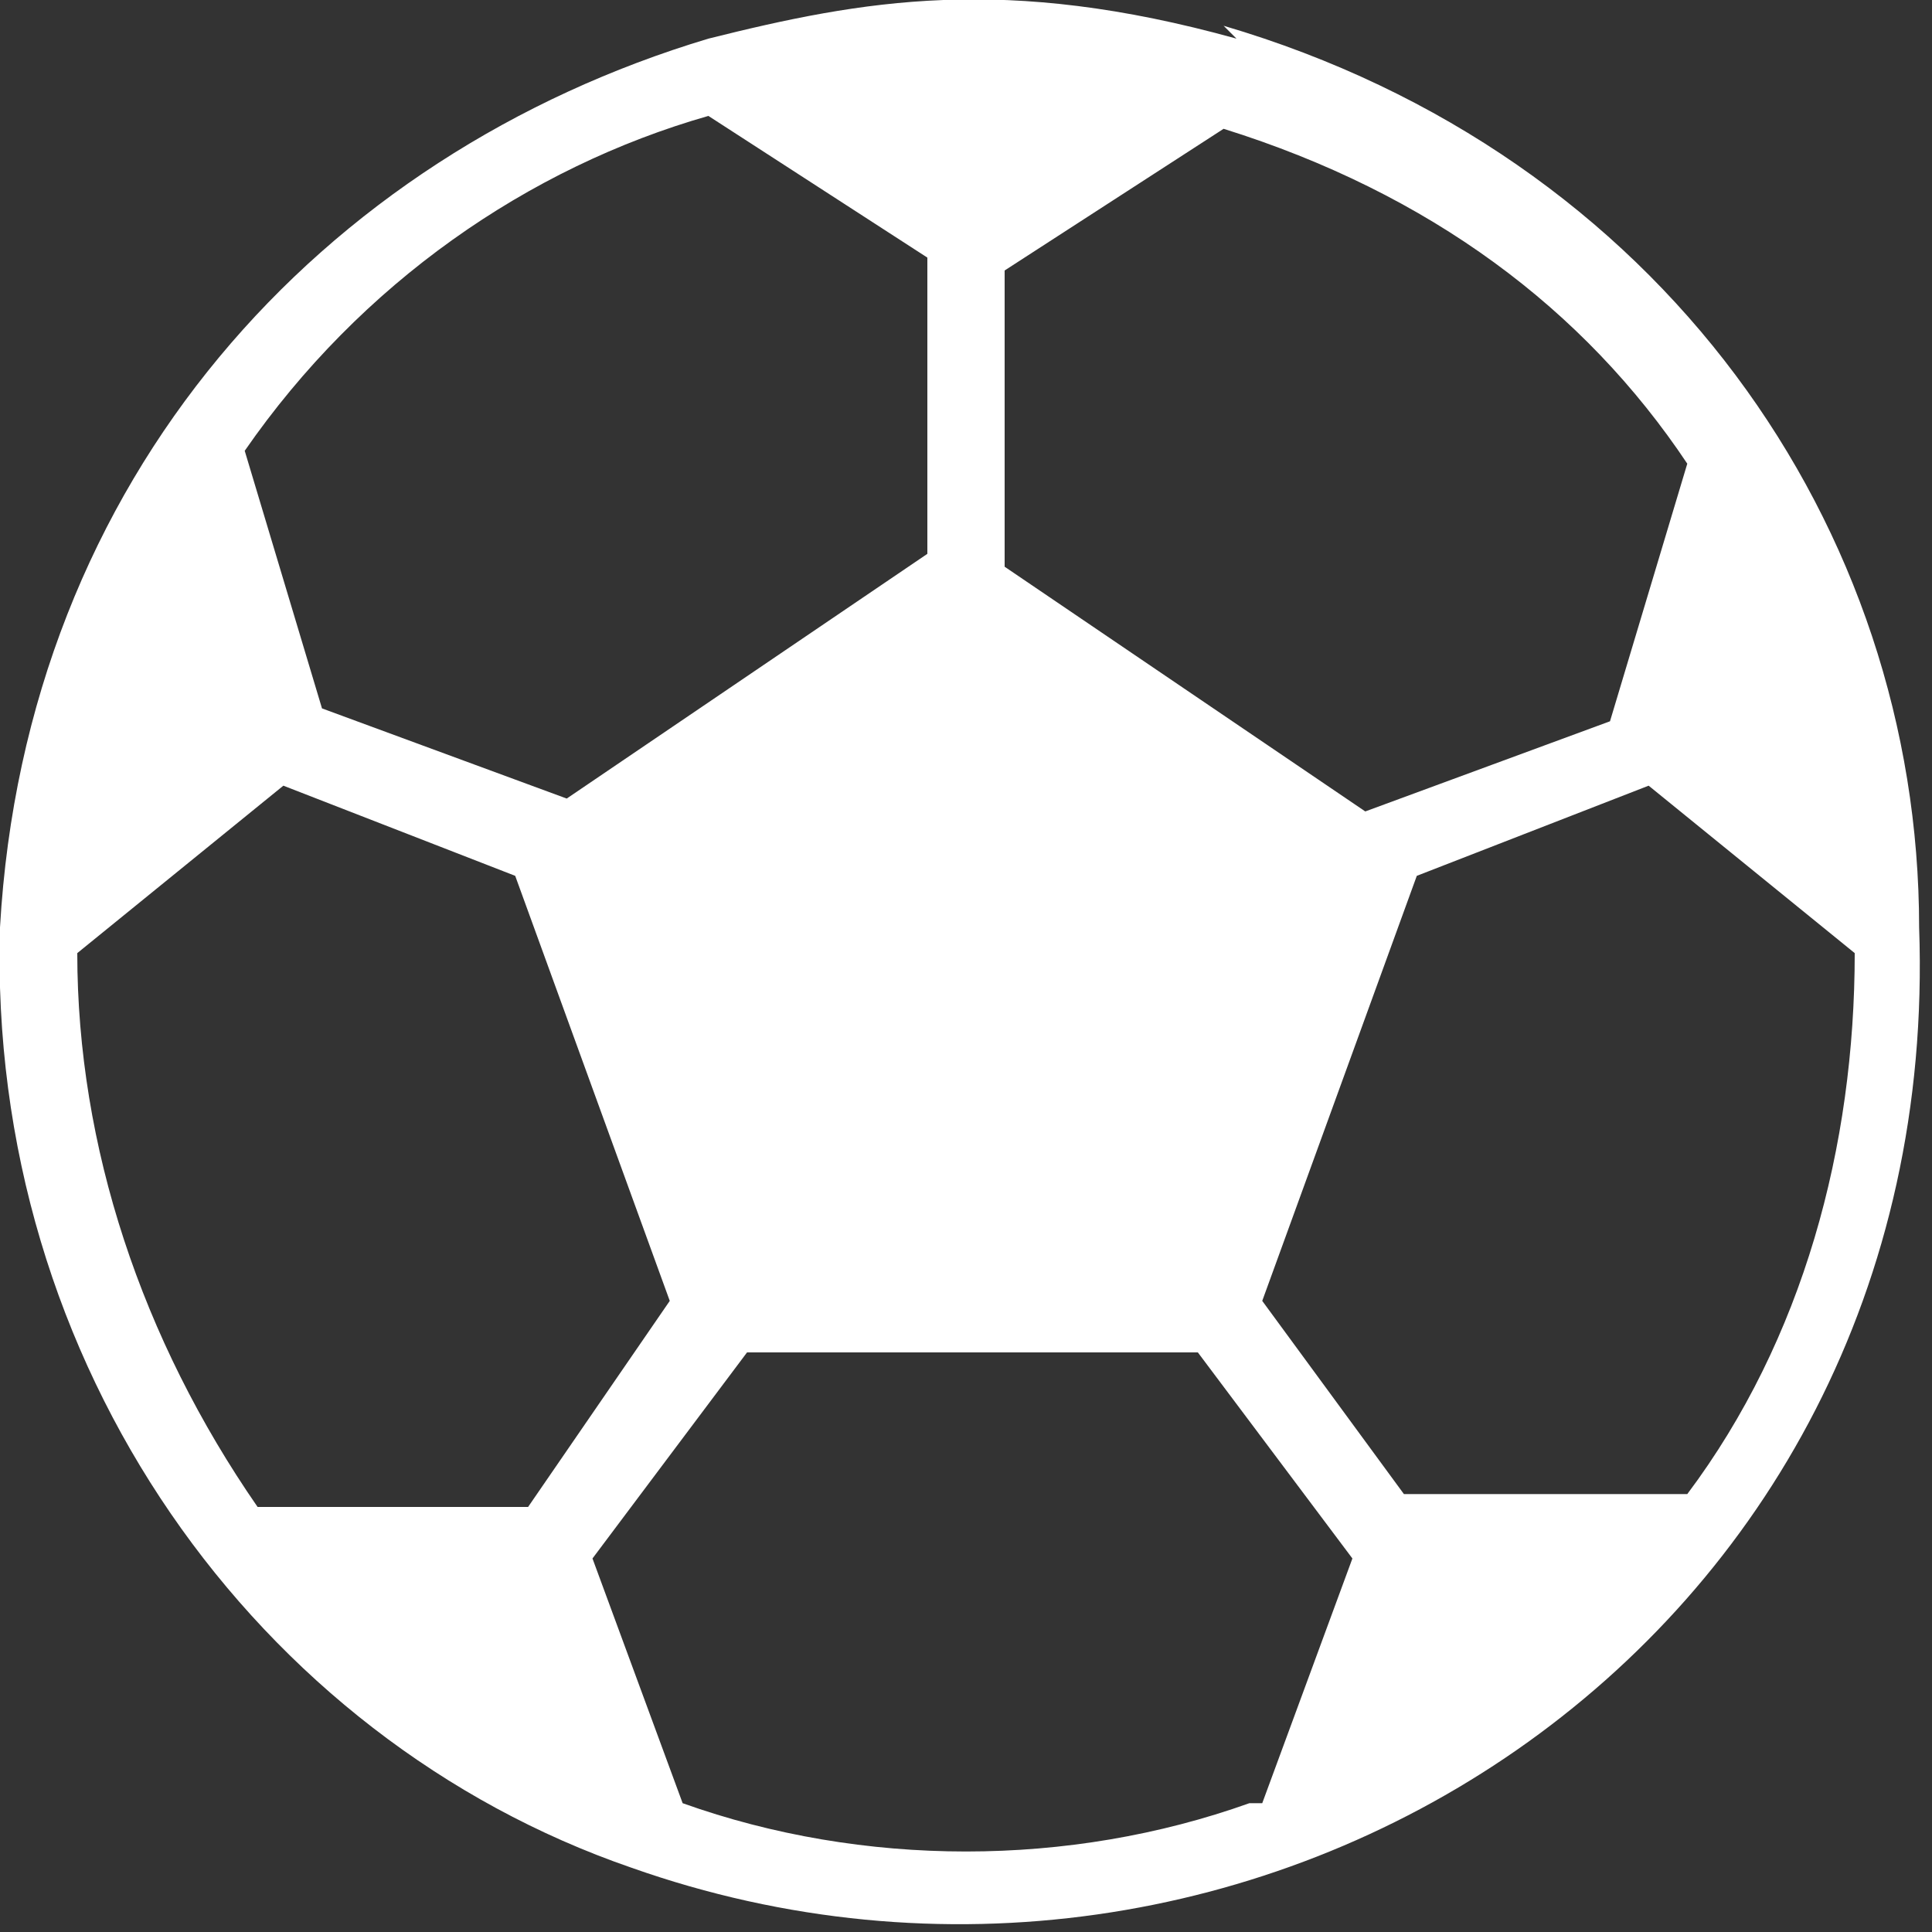 <?xml version="1.0" encoding="UTF-8"?>
<svg xmlns="http://www.w3.org/2000/svg" id="Calque_1" version="1.1" viewBox="0 0 15 15">
  <rect x="0" y="0" width="15" height="15" fill="#333333" stroke="none"/>
  <defs>
    <style>
      .st0 {
        fill: #fff;
      }
    </style>
  </defs>
  <path class="st0" d="M9.6.3s0,0,0,0c-1.8-.5-2.9-.3-4.1,0,0,0,0,0,0,0C2.5,1.2.2,3.7,0,7.2H0c-.1,3.4,2,6.3,4.9,7.3,0,0,0,0,0,0,0,0,0,0,0,0,4.8,1.7,10.2-1.7,10-7.3h0c0-3.1-2-6-5.4-7ZM7.8,2.1l1.7-1.1c1.6.5,2.8,1.4,3.6,2.6l-.6,2-1.9.7-2.8-1.9v-2.3ZM5.5.9l1.7,1.1v2.3l-2.8,1.9-1.9-.7-.6-2c.9-1.3,2.2-2.2,3.6-2.6ZM4.1,11.7h-2.1c-.9-1.3-1.4-2.8-1.4-4.3l1.6-1.3,1.8.7,1.2,3.3-1.1,1.6ZM9.7,14c-1.4.5-3,.5-4.4,0l-.7-1.9,1.2-1.6h3.5l1.2,1.6-.7,1.9ZM13,11.6h-2.1c0,0-1.1-1.5-1.1-1.5l1.2-3.3,1.8-.7,1.6,1.3c0,1.5-.4,3-1.3,4.2Z"></path>
</svg>
